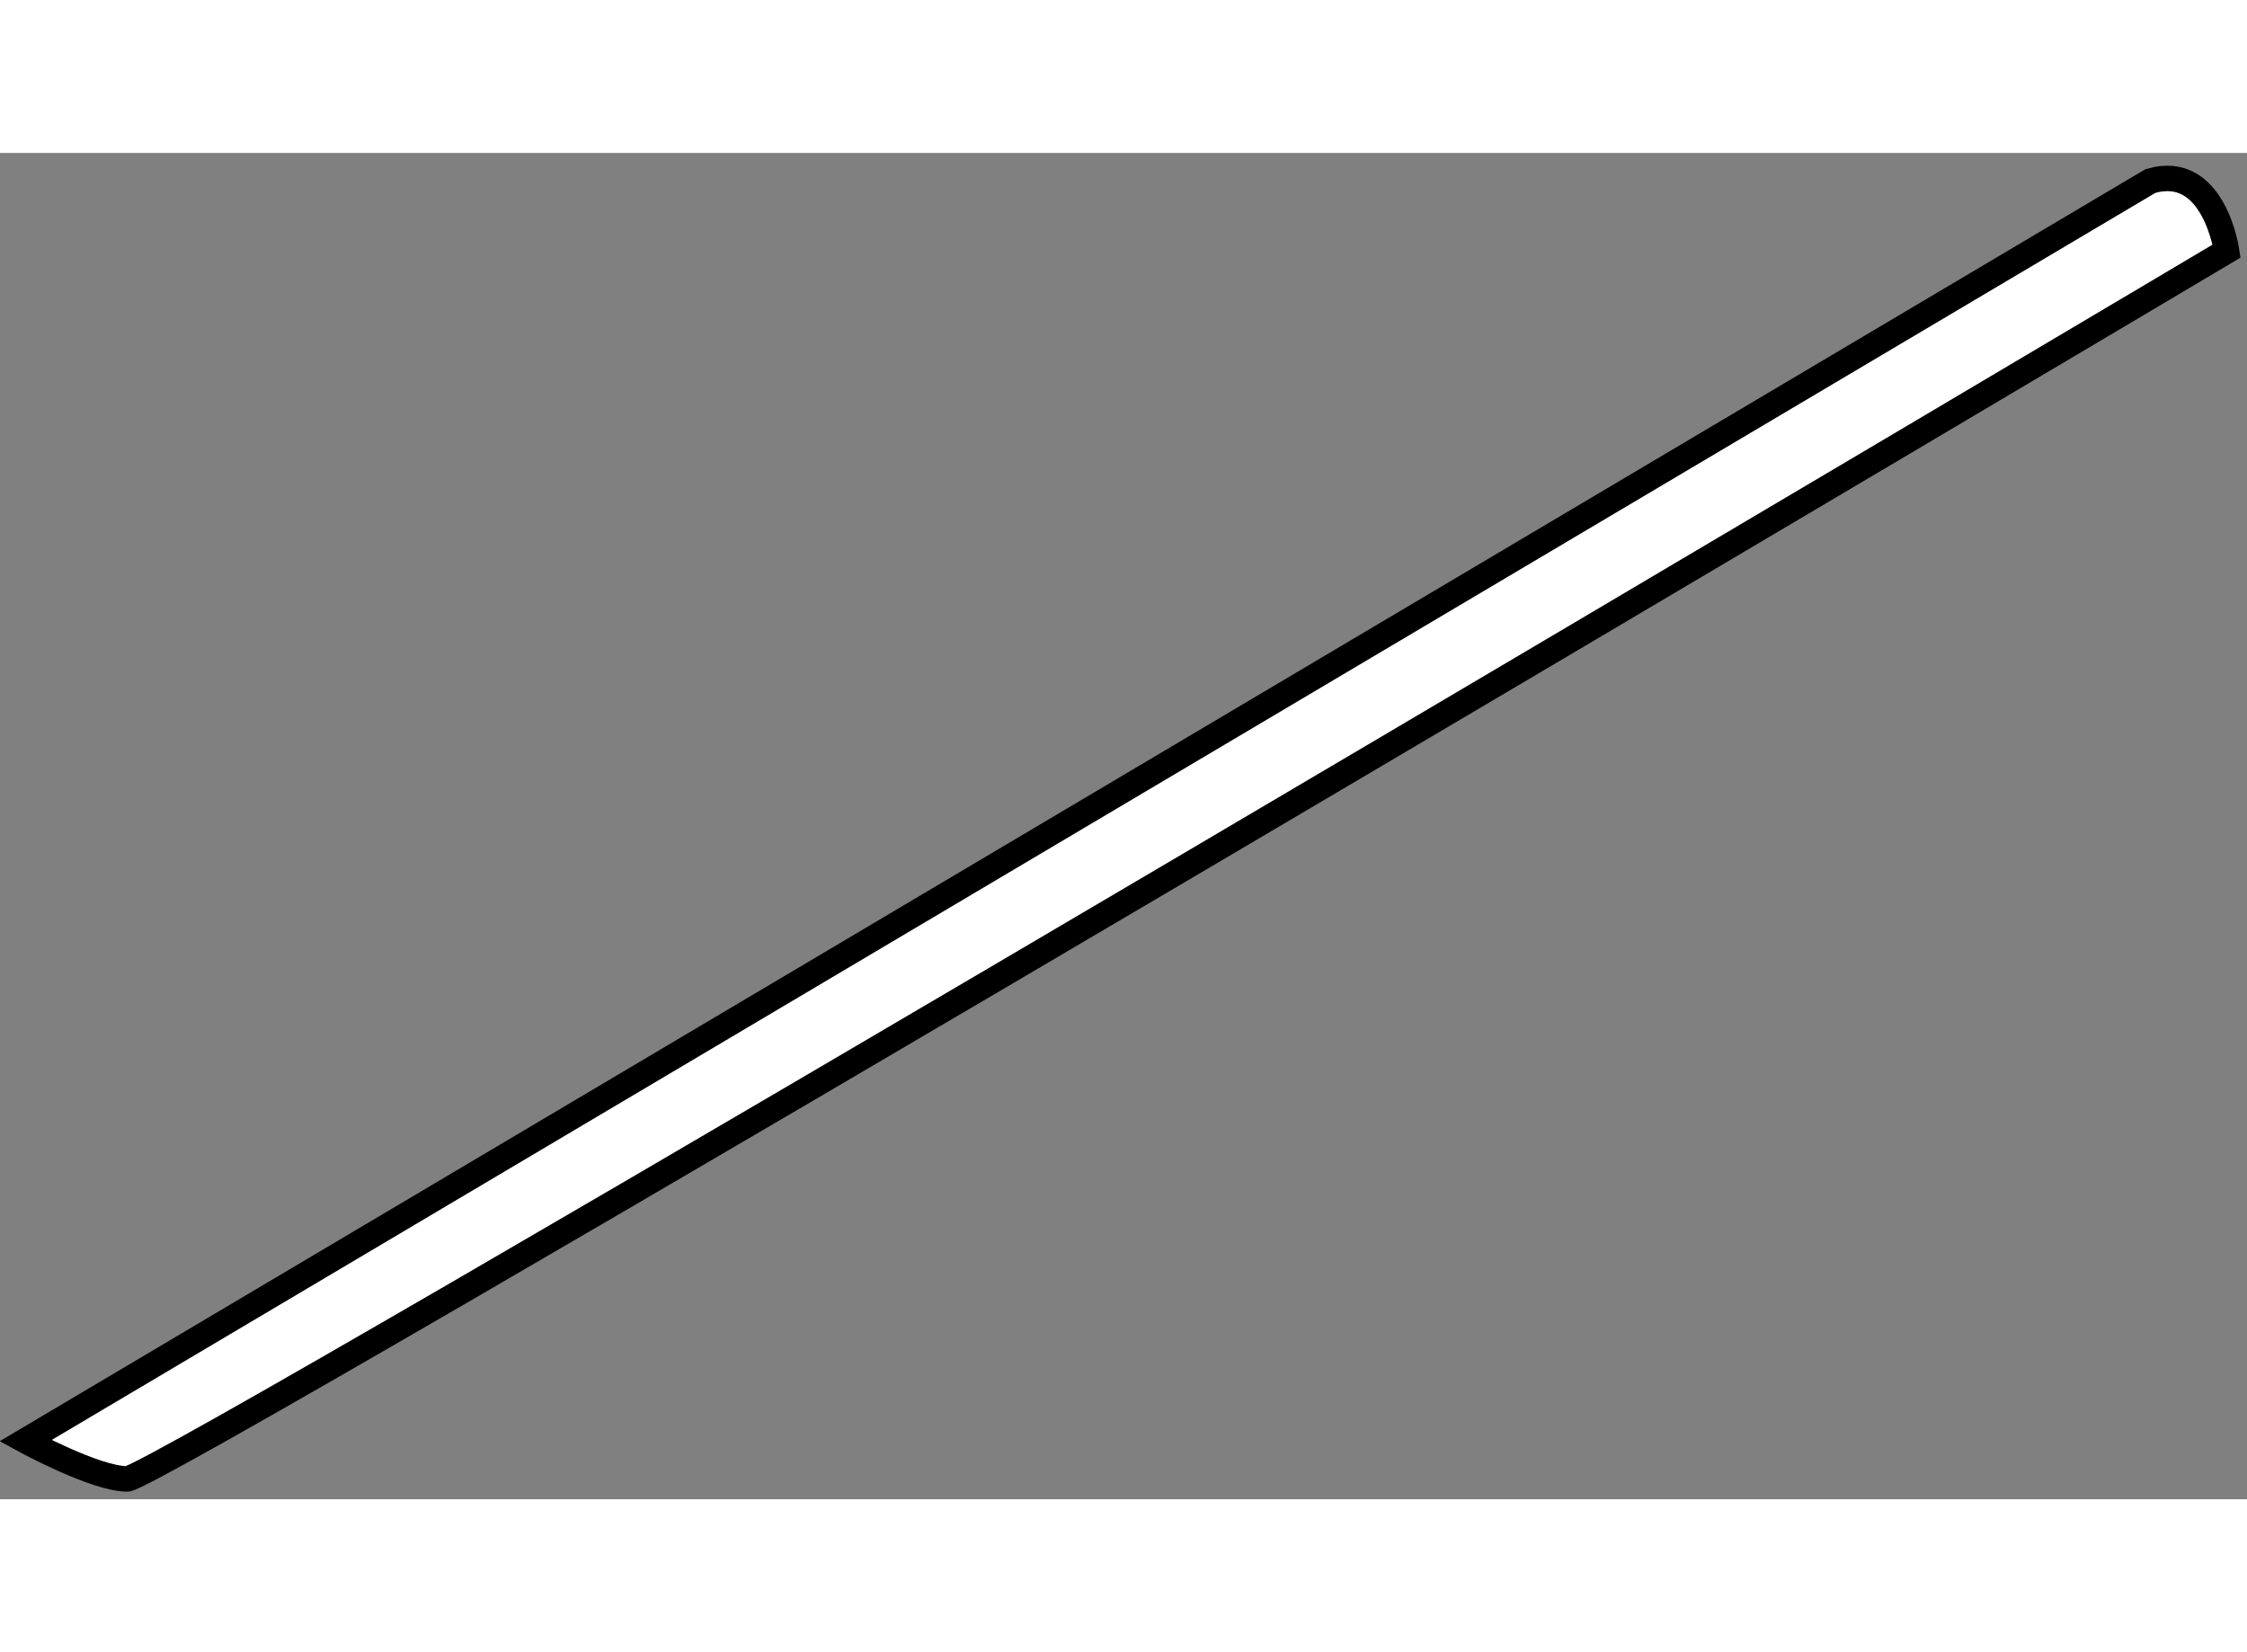 <?xml version="1.0" encoding="utf-8"?>
<!-- Generator: Adobe Illustrator 15.1.0, SVG Export Plug-In . SVG Version: 6.00 Build 0)  -->
<!DOCTYPE svg PUBLIC "-//W3C//DTD SVG 1.1//EN" "http://www.w3.org/Graphics/SVG/1.1/DTD/svg11.dtd">
<svg version="1.1" xmlns="http://www.w3.org/2000/svg" xmlns:xlink="http://www.w3.org/1999/xlink" x="0px" y="0px" width="244.8px"
	 height="180px" viewBox="88.25 111.947 44.15 26.453" enable-background="new 0 0 244.8 180" xml:space="preserve">
	
<rect x="88.25" y="111.947" width="44.15" height="26.453" fill="#808080" stroke="none"/>
	
<g><path fill="#FFFFFF" stroke="#000000" stroke-width="0.5" d="M132,113.875c0,0-0.25-1.75-1.5-1.375l-41.75,24.75
			c0,0,1.375,0.75,2,0.75S132,113.875,132,113.875z"></path></g>


</svg>